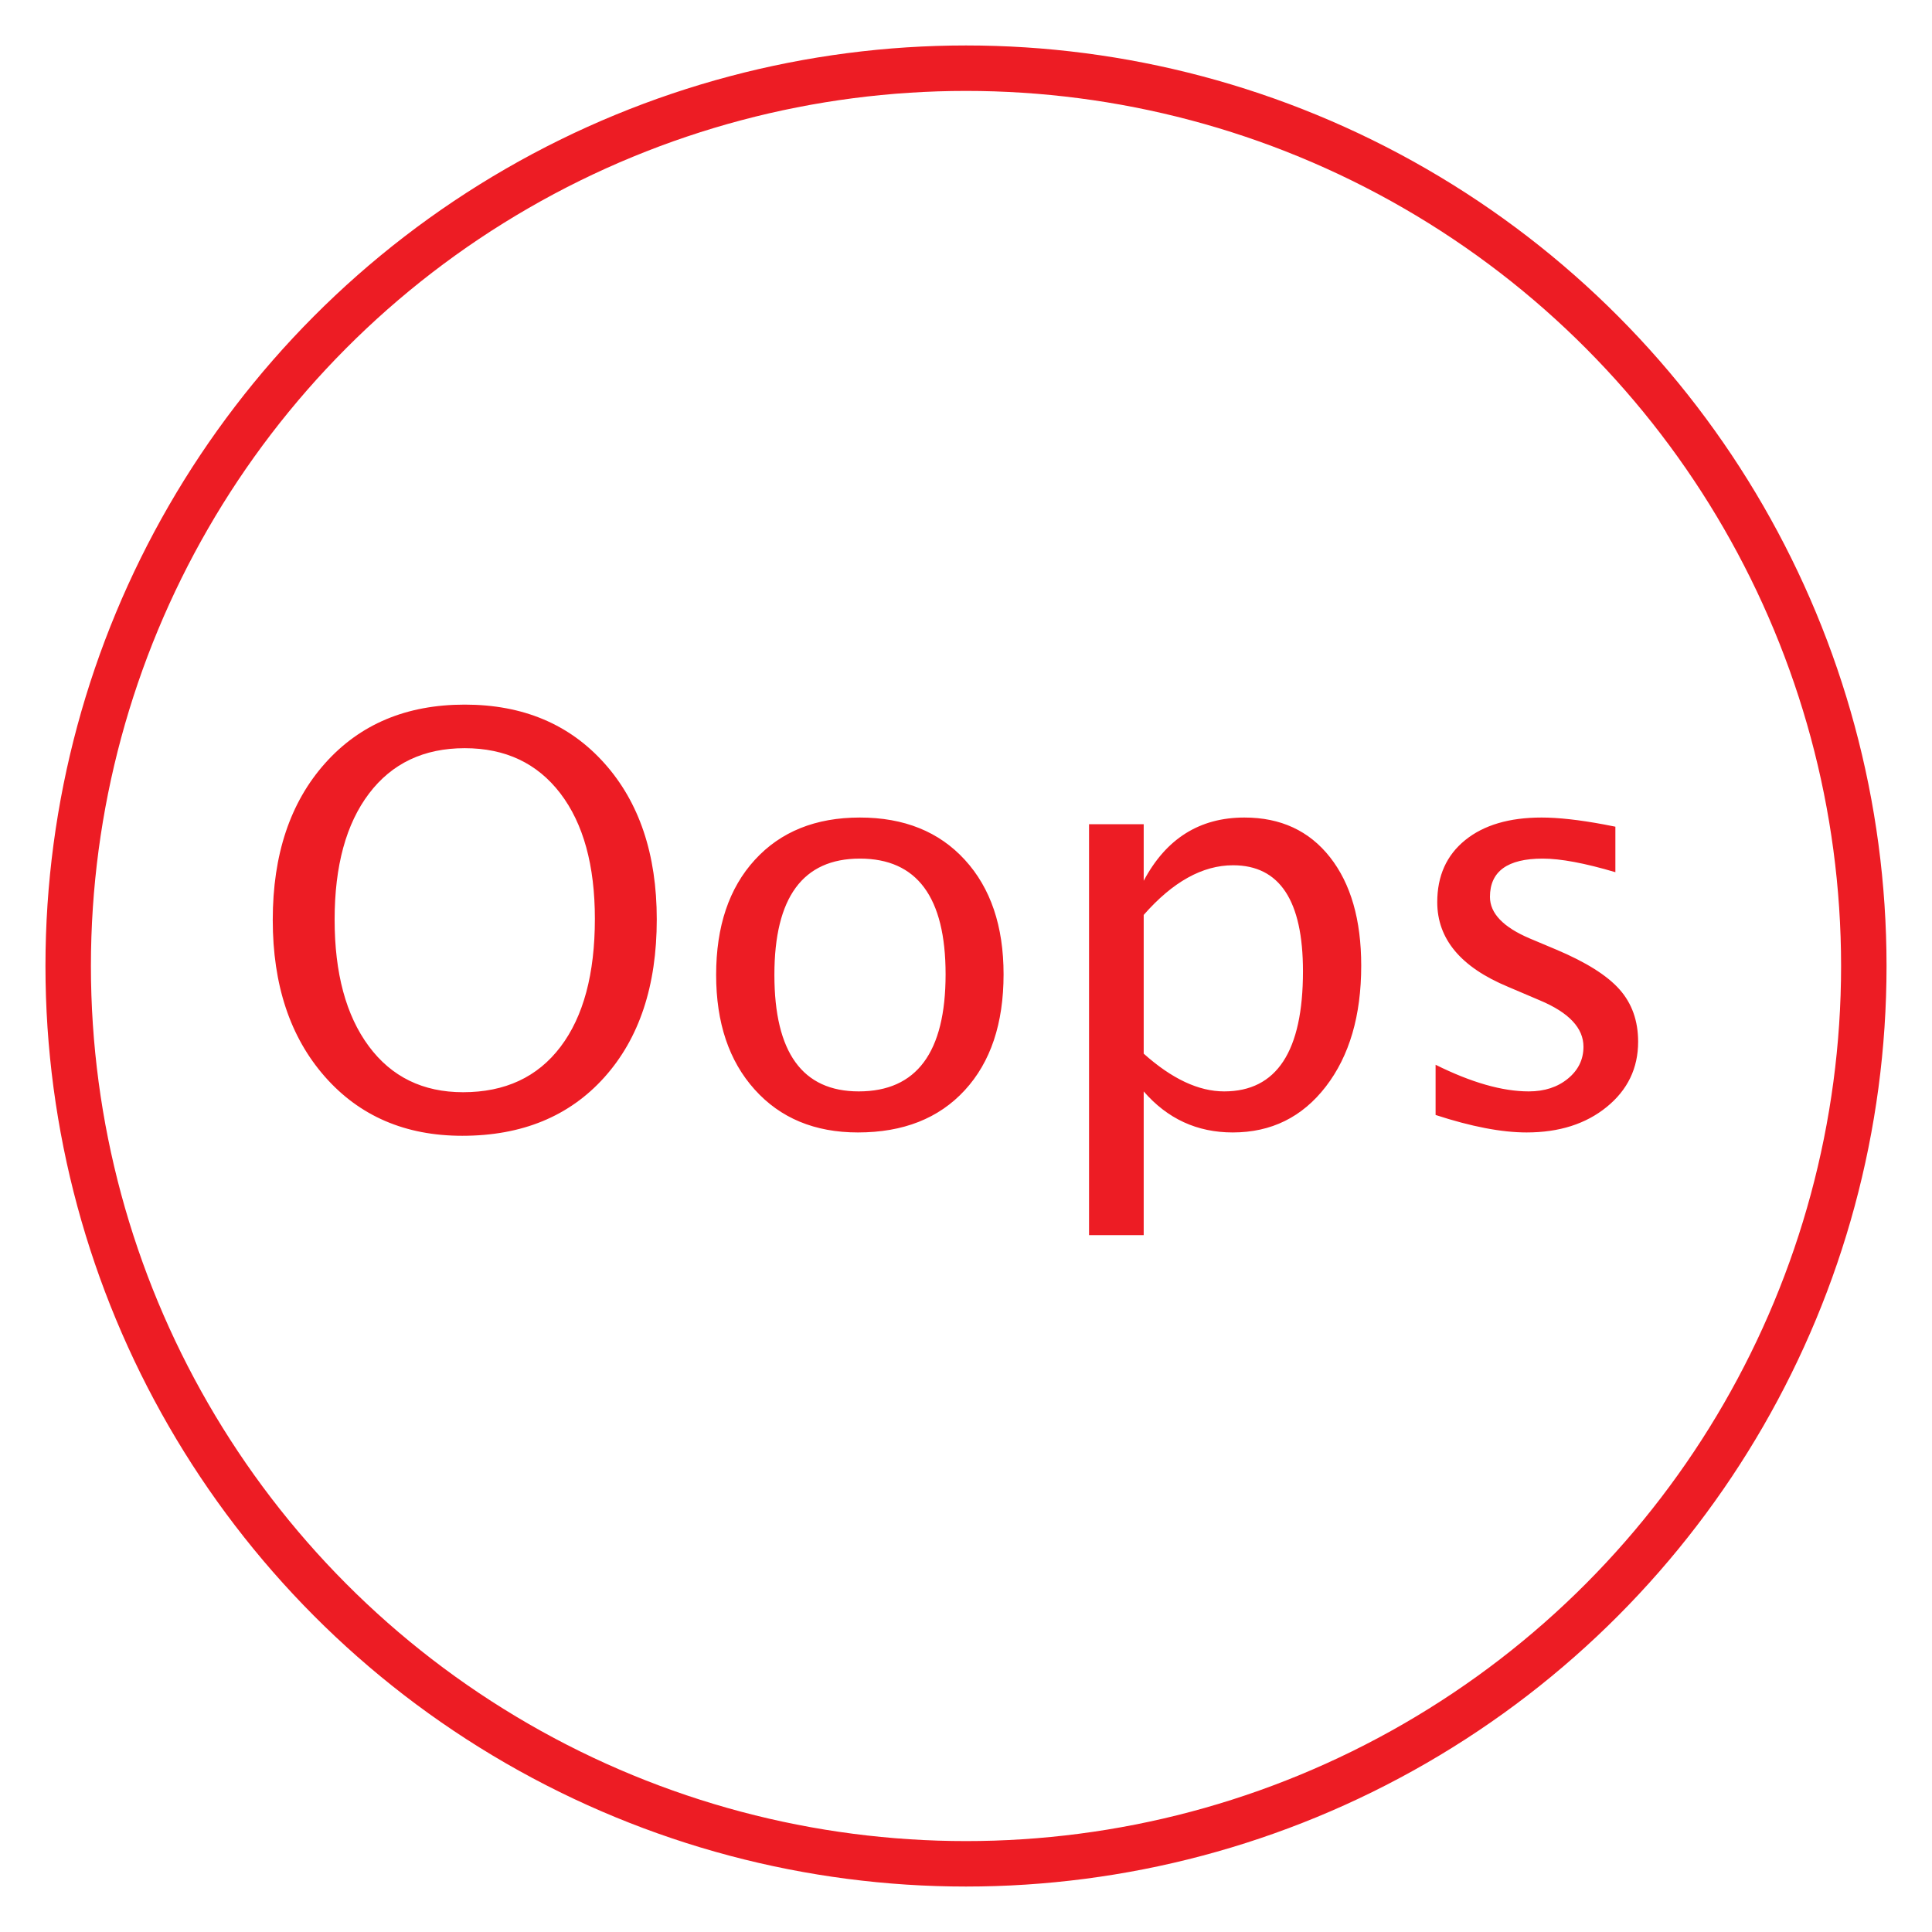 <?xml version="1.0" encoding="UTF-8"?>
<svg width="85px" height="85px" viewBox="0 0 85 85" version="1.1" xmlns="http://www.w3.org/2000/svg" xmlns:xlink="http://www.w3.org/1999/xlink">
    <title>oops_ic</title>
    <g id="oops_ic" stroke="none" stroke-width="1" fill="none" fill-rule="evenodd">
        <g id="oops_ic" transform="translate(2, 2)">
            <g id="Group" stroke="#ED1C24" stroke-width="2">
                <g id="icon_oval">
                    <circle cx="40.5" cy="40.5" r="39.5"></circle>
                </g>
            </g>
            <path d="M18.337,47.97 C15.831,47.97 13.815,47.101 12.289,45.364 C10.763,43.626 10,41.329 10,38.473 C10,35.6 10.767,33.303 12.301,31.582 C13.835,29.861 15.884,29 18.447,29 C21.003,29 23.049,29.859 24.587,31.576 C26.125,33.293 26.895,35.584 26.895,38.448 C26.895,41.37 26.125,43.687 24.587,45.4 C23.049,47.113 20.966,47.97 18.337,47.97 Z M18.374,46.053 C20.221,46.053 21.65,45.388 22.659,44.057 C23.668,42.727 24.172,40.849 24.172,38.424 C24.172,36.072 23.666,34.233 22.653,32.906 C21.639,31.58 20.238,30.917 18.447,30.917 C16.649,30.917 15.245,31.582 14.236,32.912 C13.227,34.243 12.722,36.092 12.722,38.46 C12.722,40.82 13.223,42.676 14.224,44.027 C15.225,45.378 16.608,46.053 18.374,46.053 Z M35.745,47.823 C33.848,47.823 32.335,47.195 31.204,45.937 C30.072,44.68 29.507,42.997 29.507,40.89 C29.507,38.757 30.074,37.071 31.21,35.83 C32.345,34.589 33.885,33.968 35.83,33.968 C37.775,33.968 39.315,34.589 40.45,35.83 C41.586,37.071 42.153,38.749 42.153,40.865 C42.153,43.03 41.584,44.731 40.444,45.968 C39.305,47.205 37.738,47.823 35.745,47.823 Z M35.781,46.017 C38.328,46.017 39.602,44.299 39.602,40.865 C39.602,37.472 38.345,35.775 35.83,35.775 C33.324,35.775 32.07,37.48 32.07,40.89 C32.07,44.308 33.307,46.017 35.781,46.017 Z M45.913,52.34 L45.913,34.261 L48.318,34.261 L48.318,36.751 C49.303,34.896 50.78,33.968 52.749,33.968 C54.344,33.968 55.599,34.55 56.515,35.714 C57.43,36.878 57.888,38.469 57.888,40.487 C57.888,42.684 57.369,44.456 56.332,45.803 C55.294,47.15 53.929,47.823 52.236,47.823 C50.666,47.823 49.36,47.221 48.318,46.017 L48.318,52.34 L45.913,52.34 Z M48.318,44.356 C49.555,45.463 50.735,46.017 51.858,46.017 C54.169,46.017 55.325,44.255 55.325,40.731 C55.325,37.622 54.299,36.068 52.249,36.068 C50.906,36.068 49.596,36.796 48.318,38.253 L48.318,44.356 Z M65.164,47.823 C64.065,47.823 62.73,47.567 61.16,47.054 L61.16,44.845 C62.73,45.626 64.097,46.017 65.261,46.017 C65.953,46.017 66.527,45.829 66.982,45.455 C67.438,45.081 67.666,44.613 67.666,44.051 C67.666,43.229 67.027,42.55 65.75,42.013 L64.346,41.415 C62.27,40.552 61.233,39.311 61.233,37.691 C61.233,36.536 61.642,35.626 62.46,34.963 C63.278,34.3 64.399,33.968 65.823,33.968 C66.563,33.968 67.479,34.07 68.569,34.273 L69.07,34.371 L69.07,36.373 C67.727,35.974 66.661,35.775 65.872,35.775 C64.325,35.775 63.552,36.336 63.552,37.459 C63.552,38.184 64.138,38.794 65.31,39.291 L66.47,39.779 C67.78,40.332 68.708,40.916 69.253,41.531 C69.798,42.145 70.071,42.912 70.071,43.832 C70.071,44.995 69.611,45.951 68.691,46.7 C67.772,47.449 66.596,47.823 65.164,47.823 Z" id="Oops" fill="#ED1C24"></path>
        </g>
    </g>
</svg>